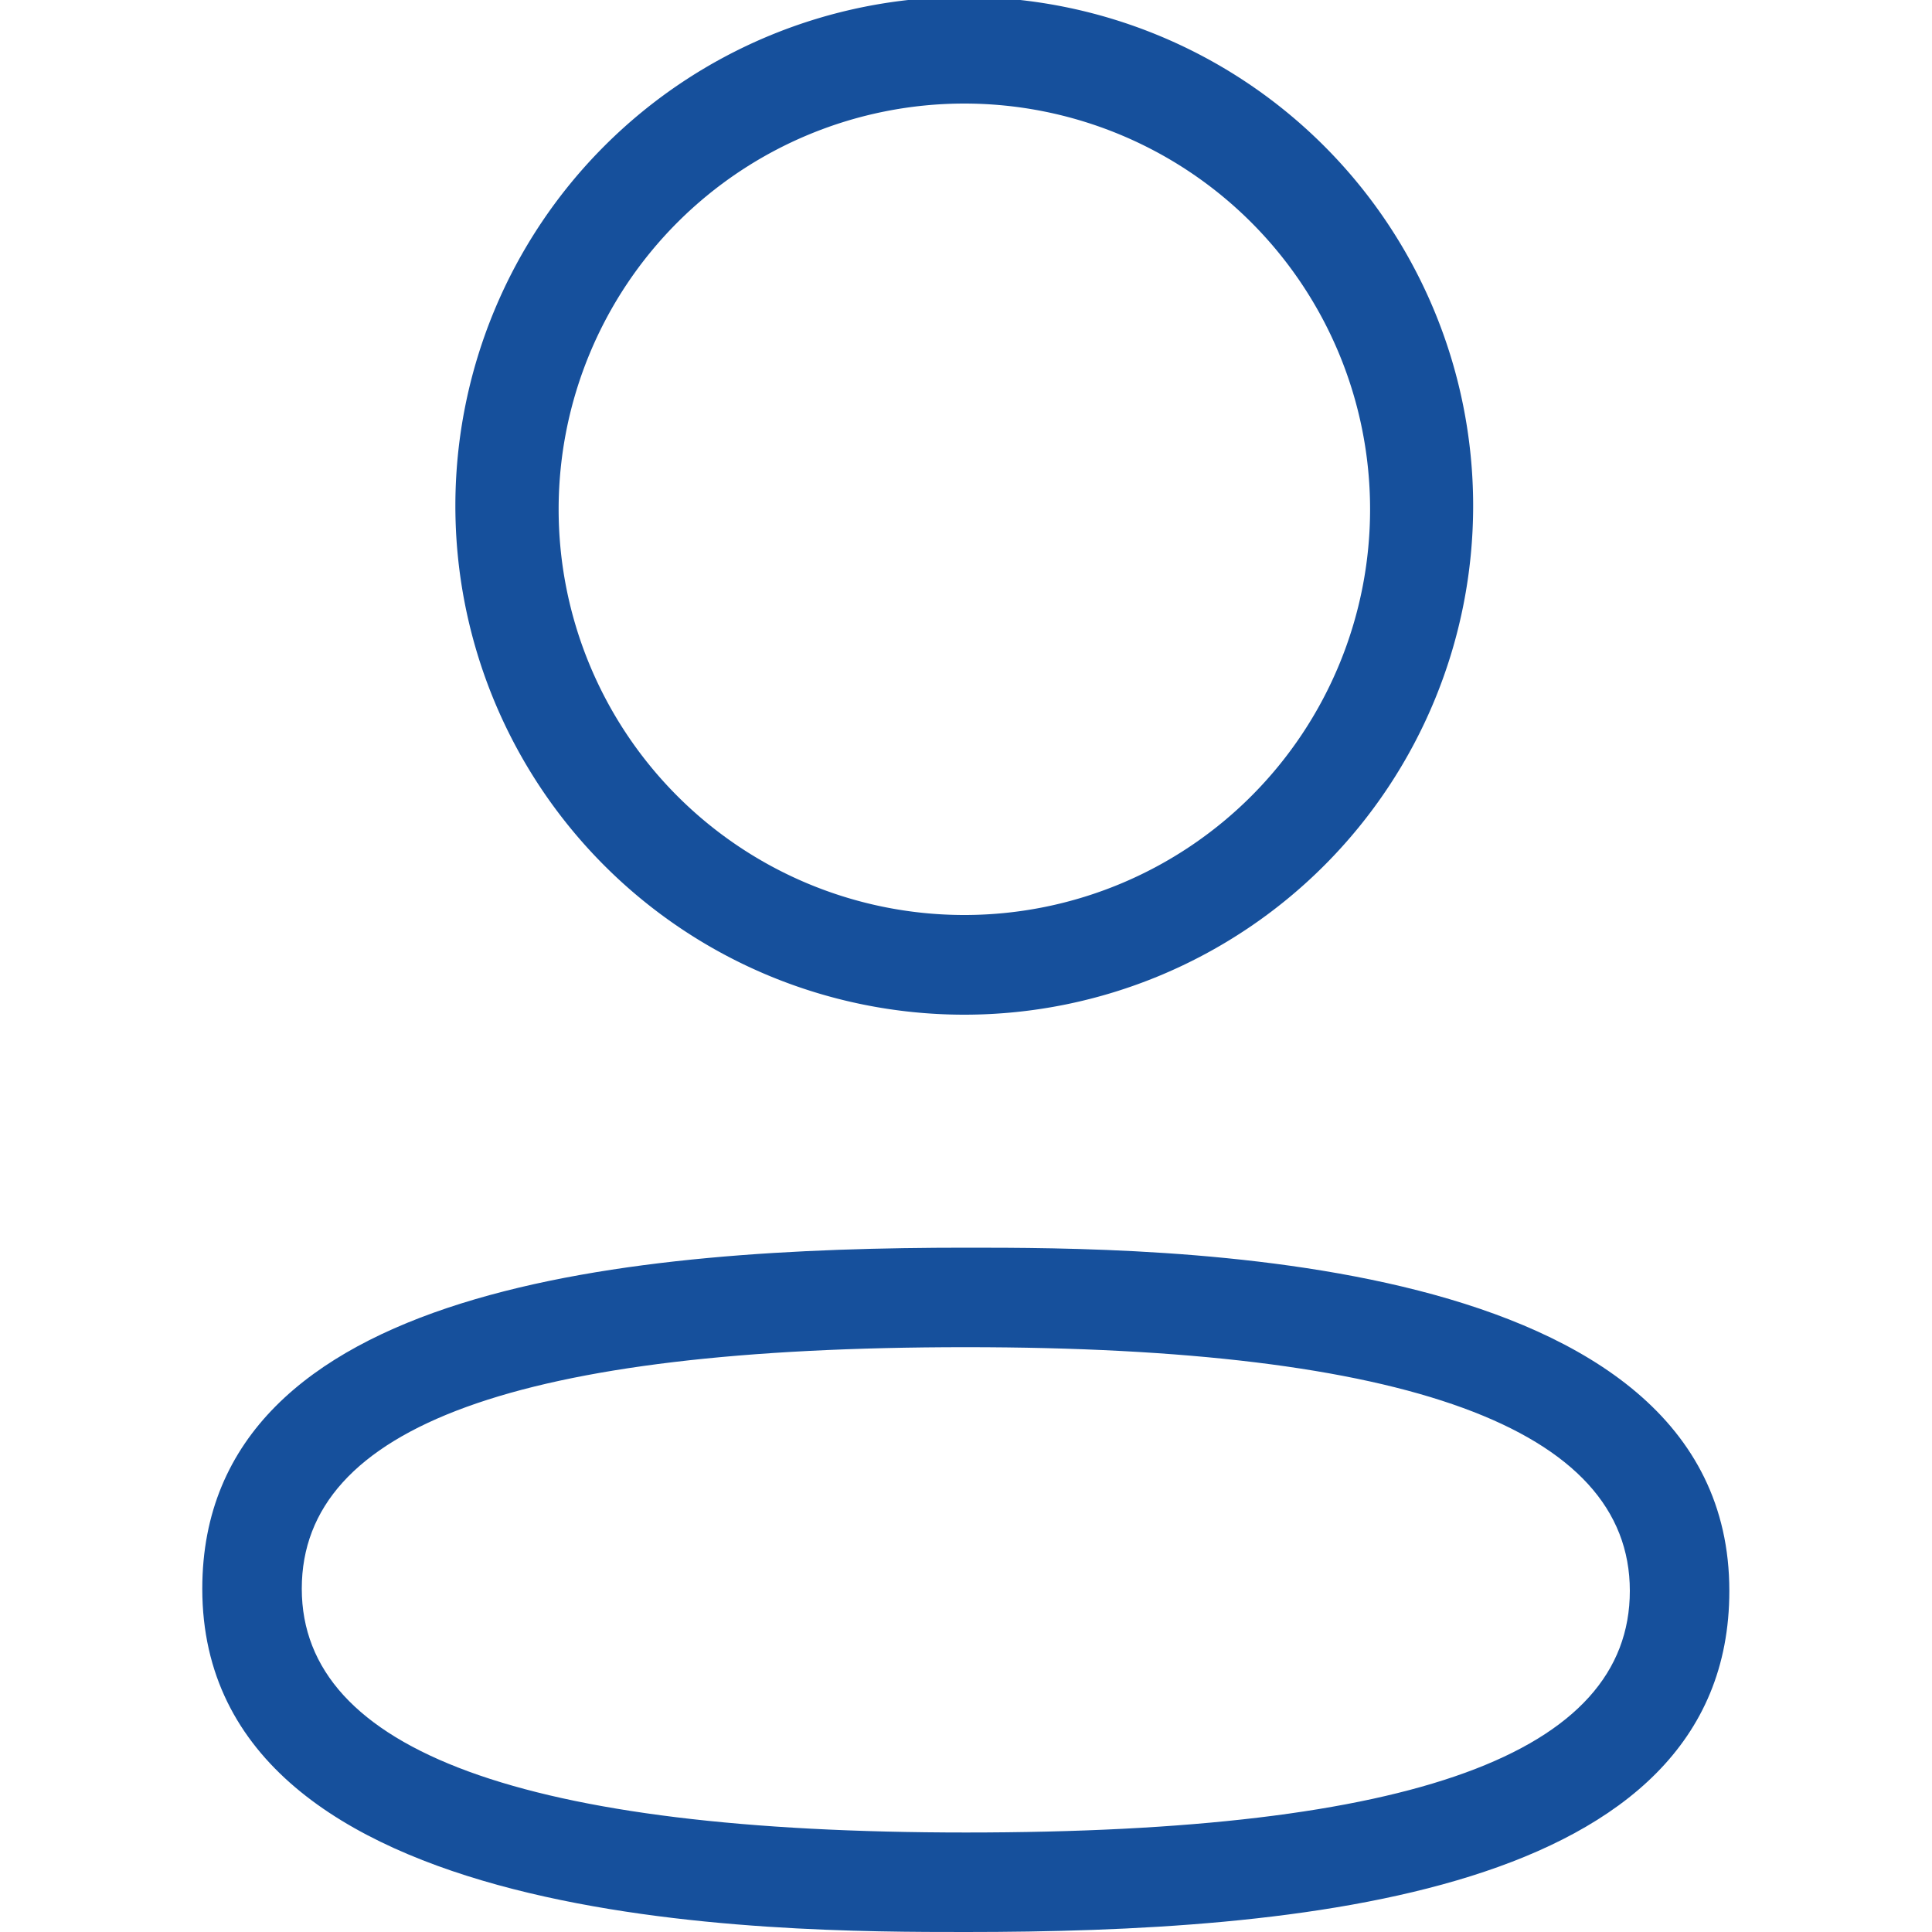 <svg id="Layer_1" data-name="Layer 1" xmlns="http://www.w3.org/2000/svg" viewBox="0 0 100 100"><defs><style>.cls-1{fill:#16509c;}</style></defs><path class="cls-1" d="M50,100c-9.78,0-39.53,0-39.53-17.77C10.48,66.4,33,64.58,50,64.58c9.77,0,39.51,0,39.51,17.76C89.52,98.17,67,100,50,100Zm0-30.27c-23.14,0-34.38,4.09-34.38,12.5S27.19,94.85,50,94.85c23.12,0,34.36-4.09,34.36-12.51S72.81,69.73,50,69.73Z"/><path class="cls-1" d="M50,52.52h-.18a26.34,26.34,0,1,1,.18,0Zm0-5.16a21,21,0,1,0-.17,0Z"/></svg>
